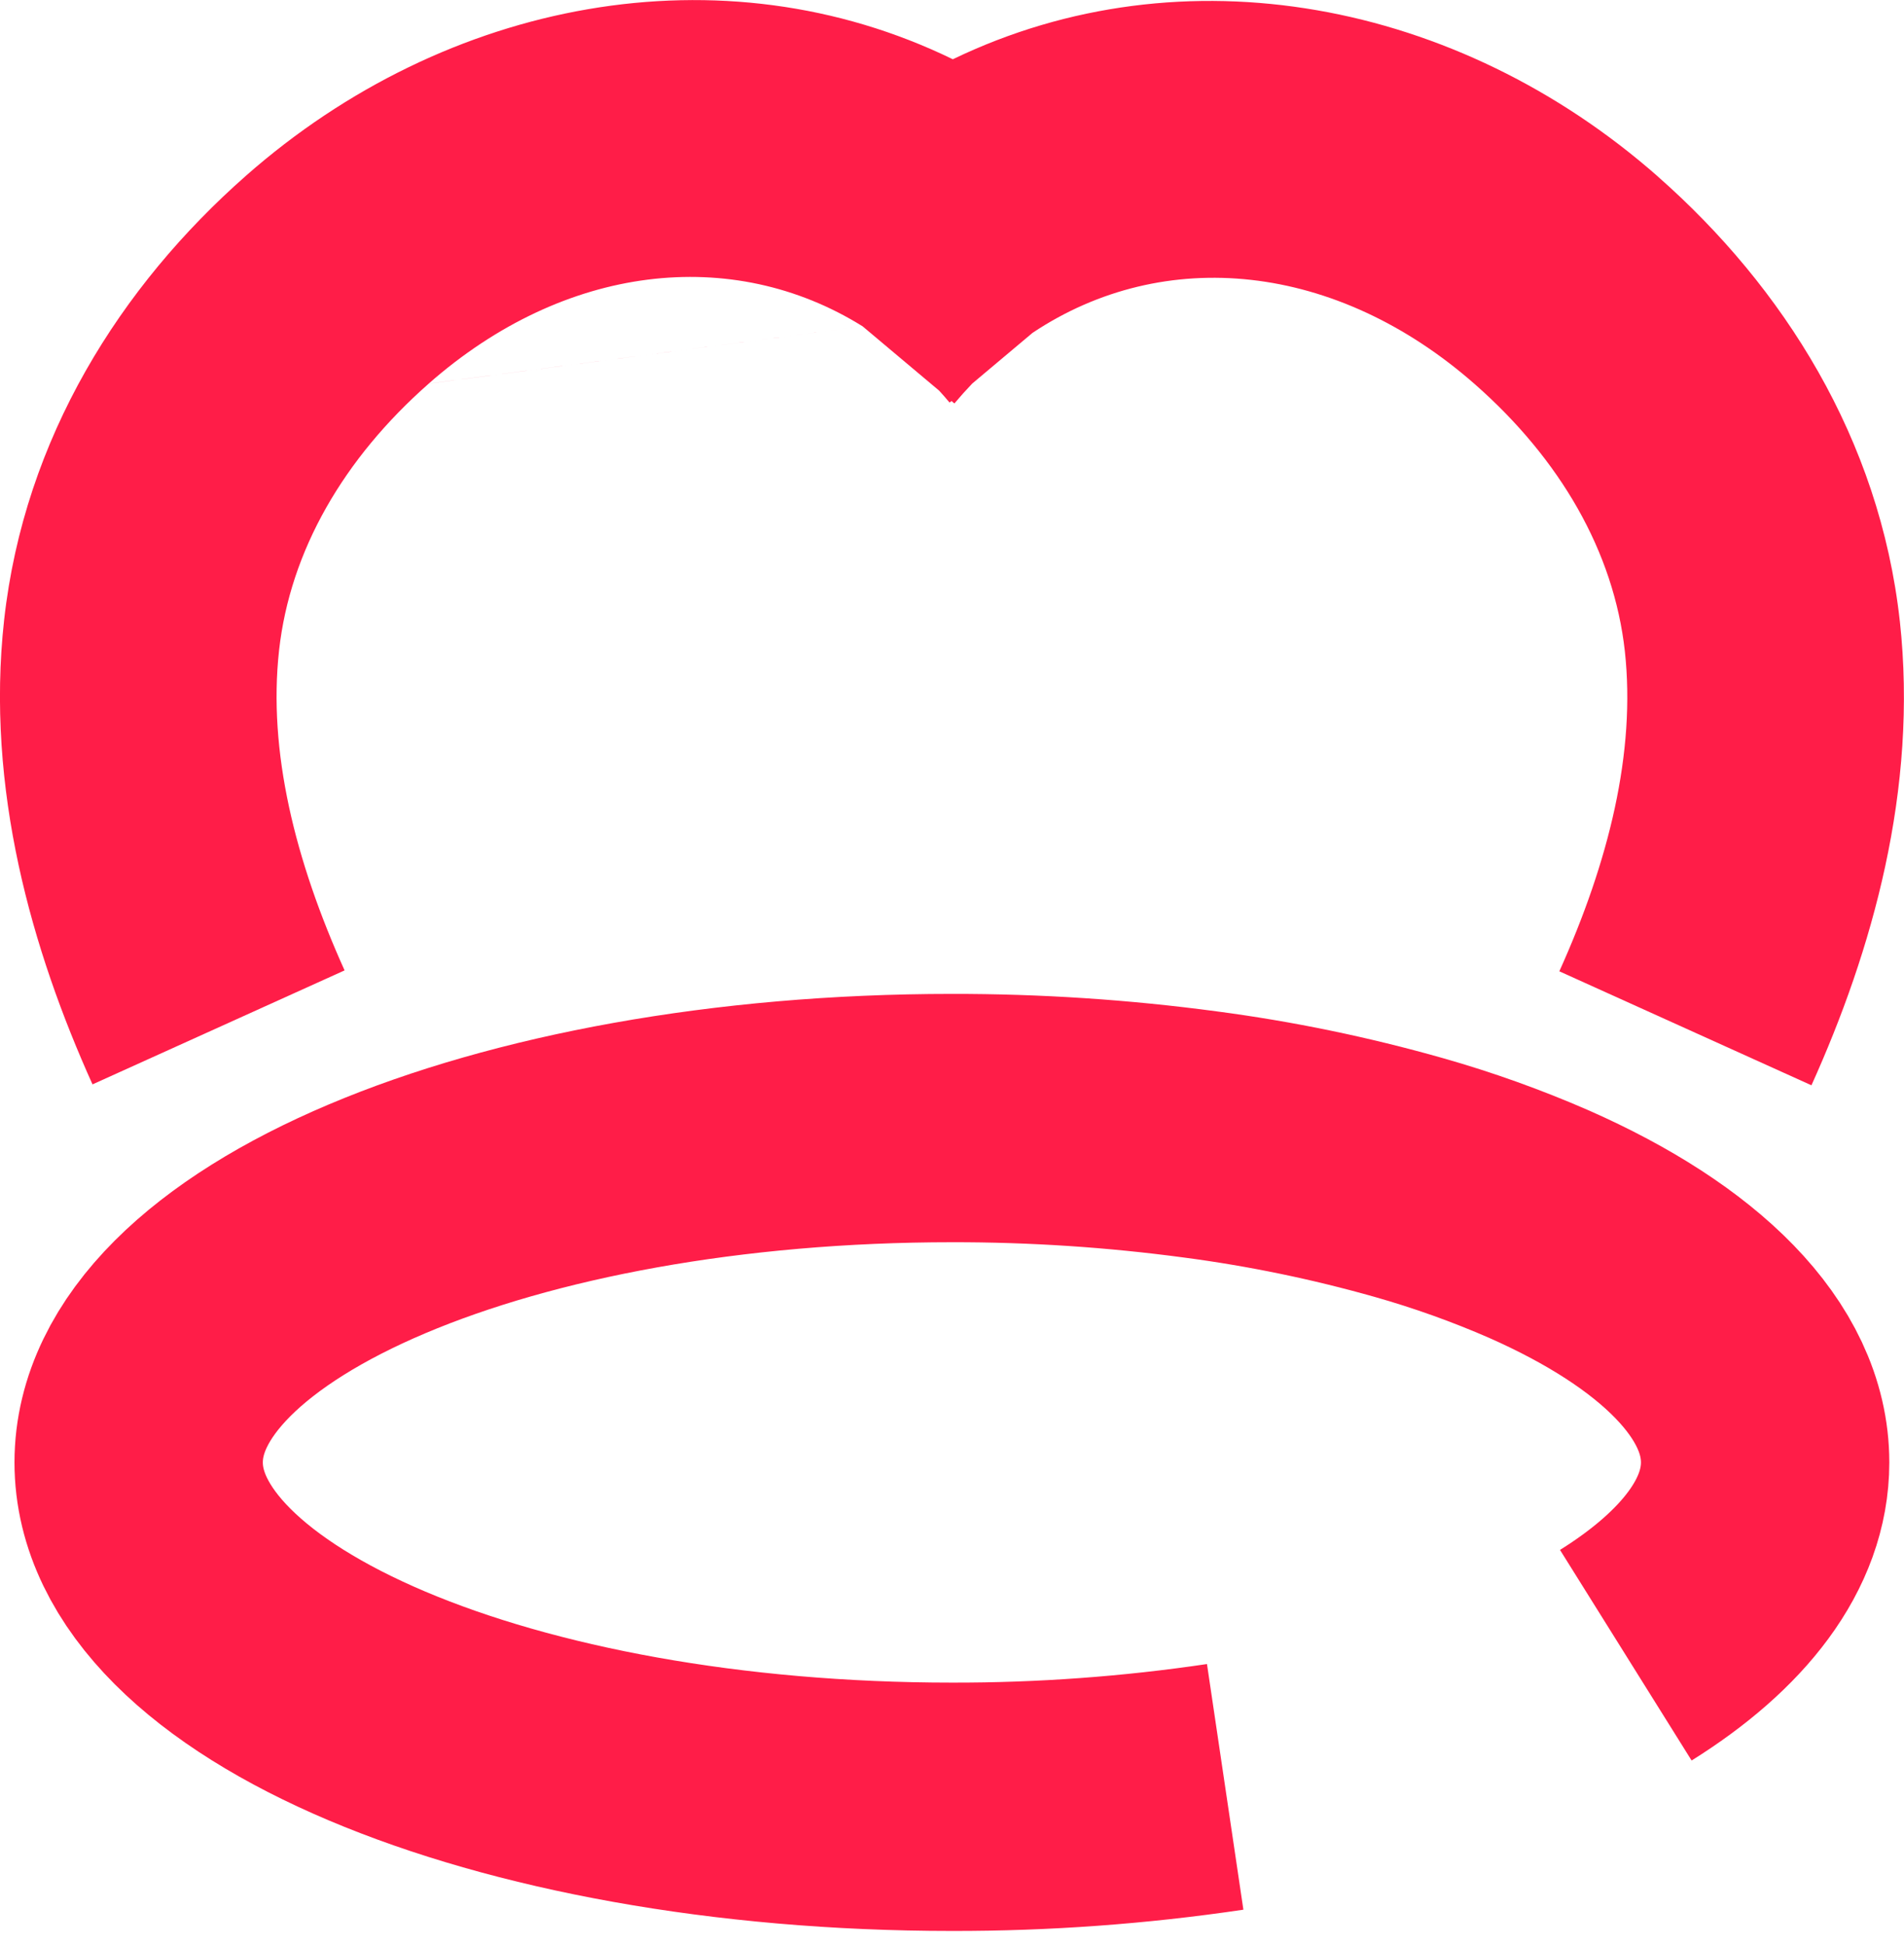 <svg width="46" height="47" viewBox="0 0 46 47" fill="none" xmlns="http://www.w3.org/2000/svg">
<path d="M29.6 43.173C27.414 43.497 25.208 43.658 22.998 43.654C12.147 43.654 3.35 39.929 3.35 35.334C3.35 30.739 12.147 27.014 22.998 27.014C25.006 27.011 27.011 27.143 29.001 27.41C30.702 27.634 32.384 27.982 34.034 28.45C35.106 28.754 36.157 29.13 37.179 29.576C40.565 31.071 42.645 33.1 42.645 35.334C42.645 37.06 41.404 38.664 39.279 39.992" stroke="#ff1d48" stroke-width="6" stroke-miterlimit="10"/>
<path fill-rule="evenodd" clip-rule="evenodd" d="M10.358 9.268C13.64 6.38 17.688 5.92 20.841 7.885L10.358 9.268ZM20.841 7.885L22.689 9.438C22.775 9.532 22.859 9.628 22.942 9.727L22.988 9.689L23.058 9.748C23.198 9.581 23.342 9.421 23.489 9.267L24.946 8.042C28.128 5.921 32.285 6.335 35.641 9.291C37.691 11.096 38.989 13.327 39.256 15.735C39.522 18.171 38.871 20.811 37.673 23.468L43.764 26.222C45.226 22.981 46.345 19.083 45.899 15.003L45.898 15.001L45.898 14.999C45.411 10.603 43.081 6.932 40.054 4.266L40.054 4.265C35.226 0.014 28.588 -1.255 23.02 1.432C17.445 -1.281 10.786 -0.019 5.946 4.243L5.946 4.243C2.917 6.909 0.587 10.581 0.1 14.977L0.1 14.977C-0.352 19.062 0.775 22.962 2.235 26.2L8.325 23.446C7.125 20.784 6.473 18.147 6.742 15.715C7.009 13.306 8.307 11.074 10.358 9.269" fill="#ff1d48"/>
</svg>
